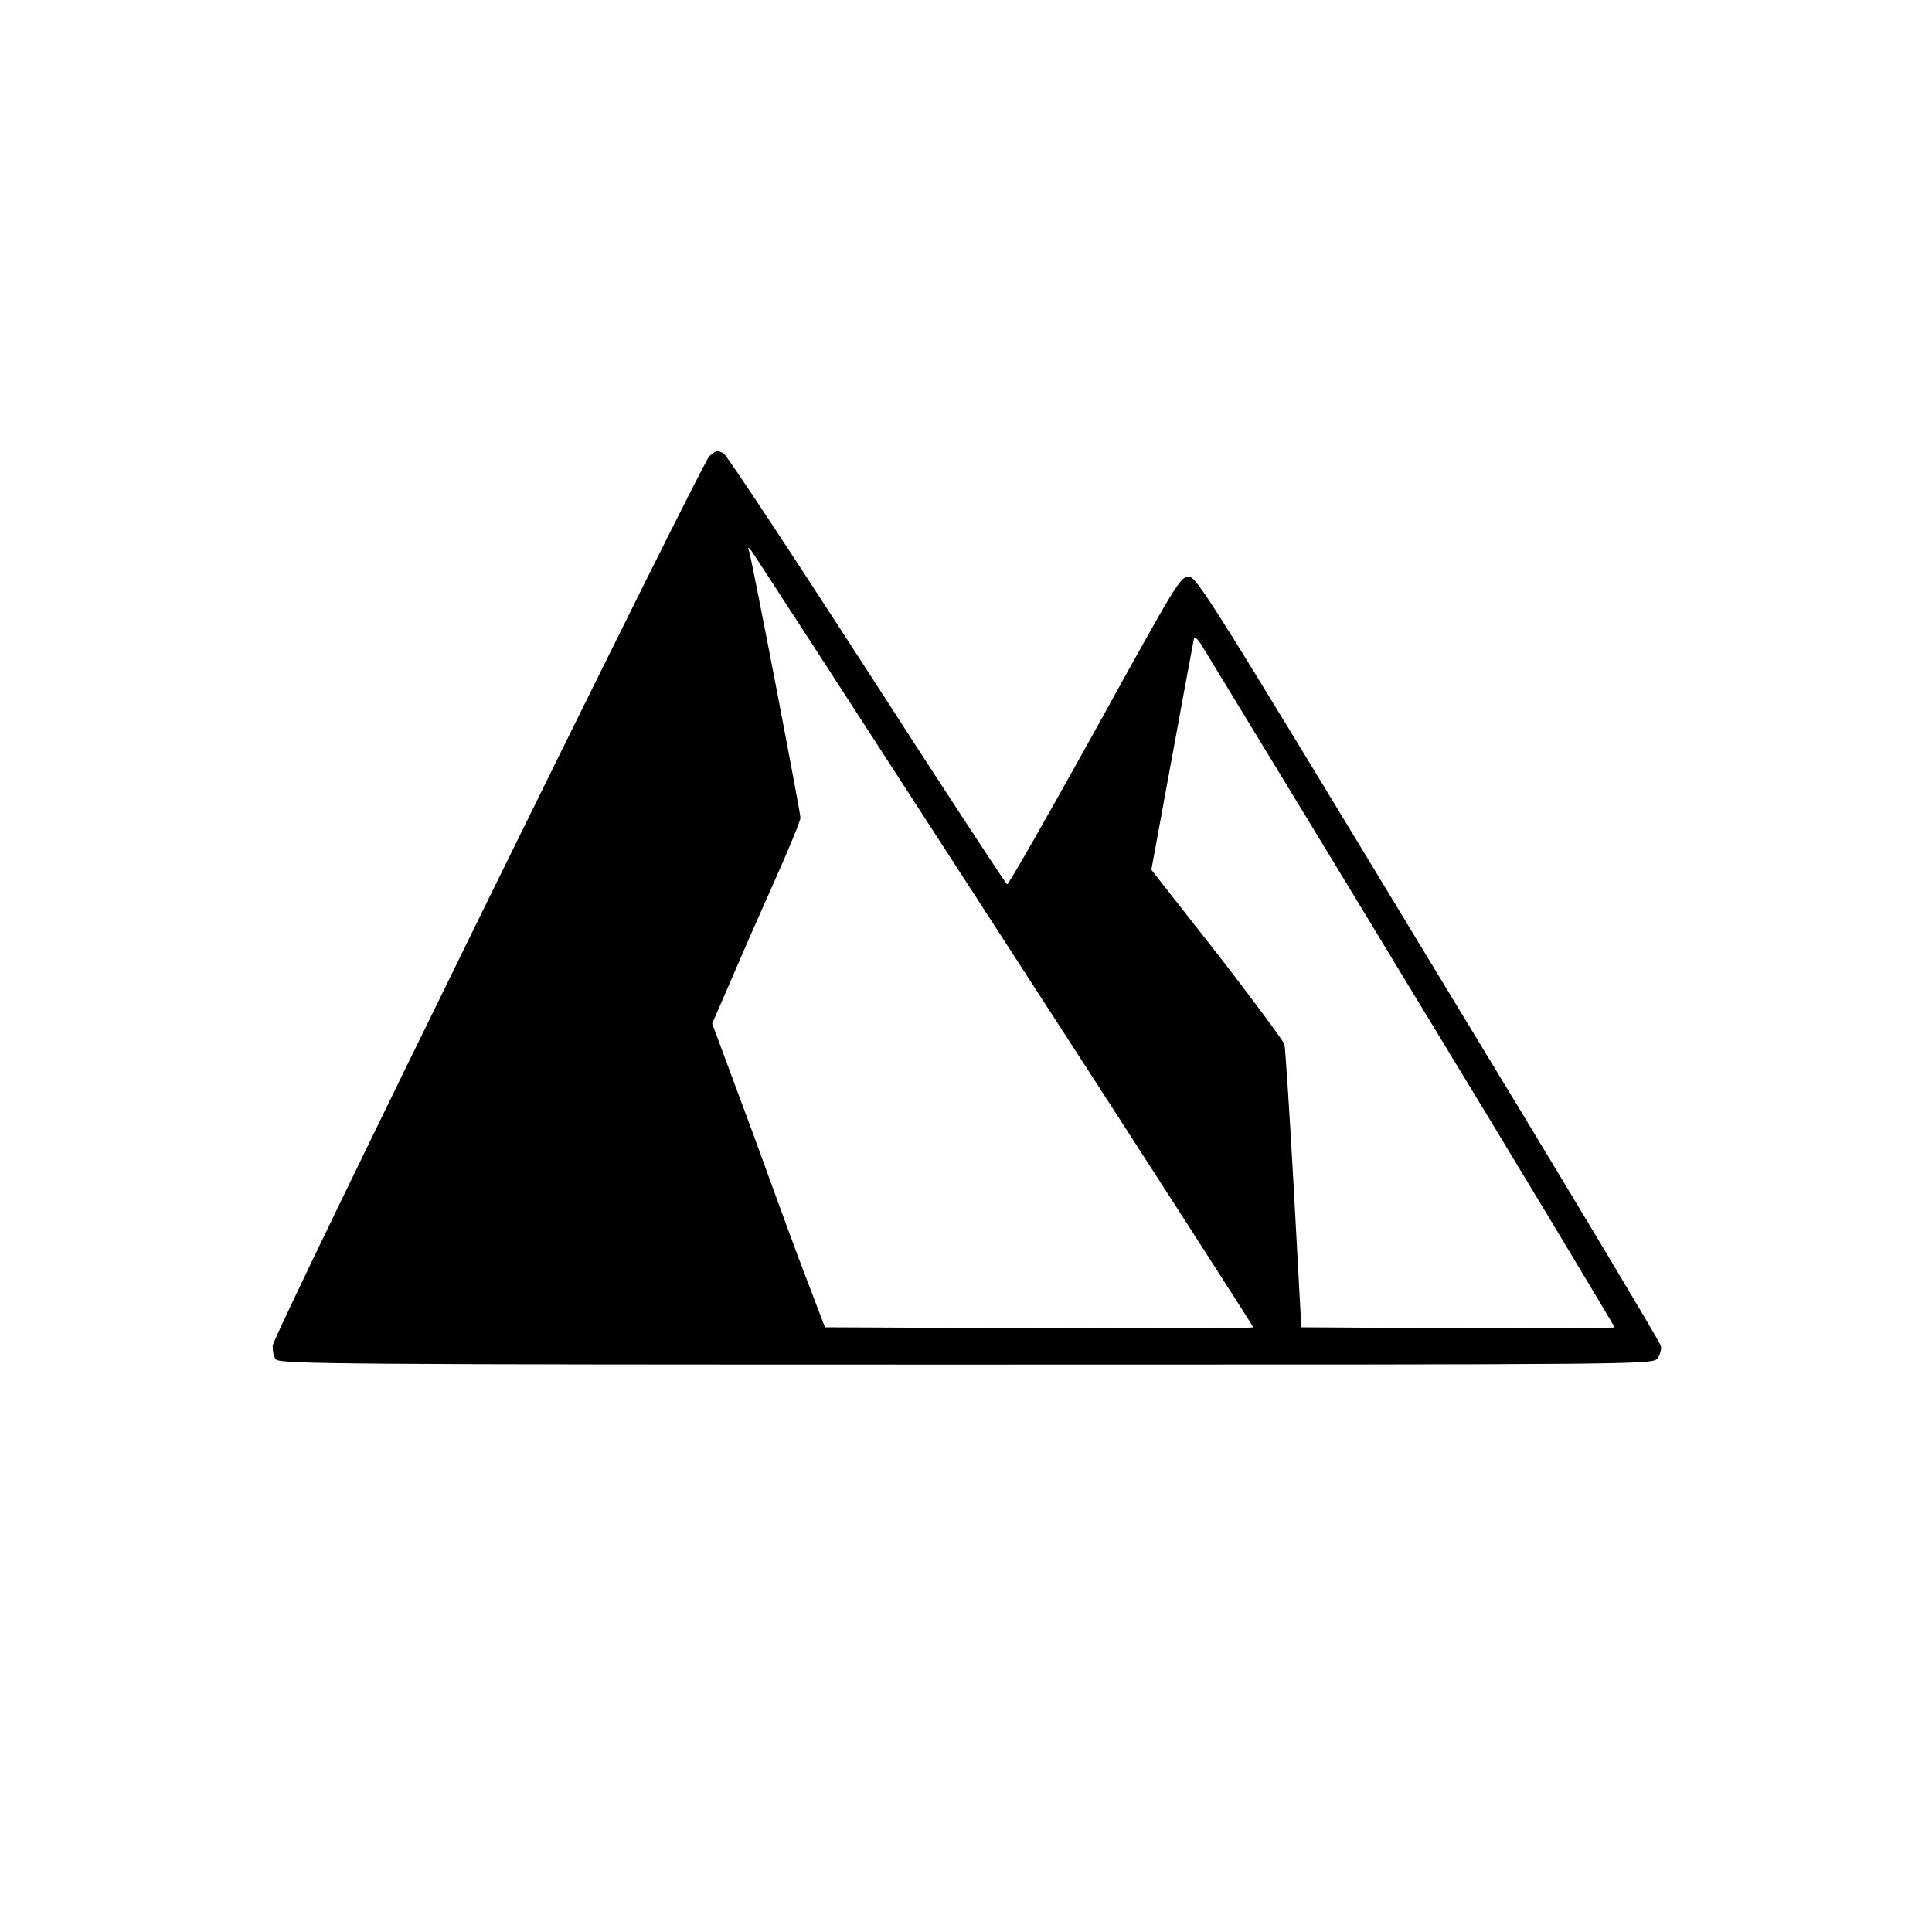 <?xml version="1.0" encoding="UTF-8"?>
<svg xmlns="http://www.w3.org/2000/svg" xmlns:xlink="http://www.w3.org/1999/xlink" width="16px" height="16px" viewBox="0 0 16 16" version="1.1">
<g id="surface1">
<path style=" stroke:none;fill-rule:nonzero;fill:rgb(0%,0%,0%);fill-opacity:1;" d="M 5.875 3.777 C 5.801 3.855 2.258 11.062 2.258 11.145 C 2.258 11.188 2.266 11.238 2.285 11.258 C 2.312 11.297 2.887 11.301 8 11.301 C 13.621 11.301 13.684 11.301 13.727 11.25 C 13.746 11.223 13.762 11.172 13.754 11.145 C 13.75 11.117 12.883 9.672 11.828 7.938 C 9.992 4.906 9.91 4.777 9.844 4.777 C 9.773 4.777 9.746 4.824 9.066 6.055 C 8.676 6.758 8.352 7.328 8.34 7.324 C 8.328 7.316 7.805 6.52 7.176 5.543 C 6.547 4.57 6.016 3.766 5.992 3.754 C 5.938 3.727 5.93 3.73 5.875 3.777 Z M 8.316 7.789 C 9.453 9.543 10.379 10.984 10.379 10.992 C 10.379 11 9.578 11.004 8.602 11 L 6.832 10.992 L 6.695 10.633 C 6.617 10.434 6.41 9.867 6.23 9.371 L 5.898 8.477 L 6.051 8.125 C 6.133 7.93 6.297 7.559 6.414 7.297 C 6.531 7.035 6.629 6.797 6.629 6.773 C 6.629 6.727 6.23 4.648 6.203 4.562 C 6.191 4.527 6.195 4.527 6.223 4.562 C 6.242 4.586 7.184 6.039 8.316 7.789 Z M 11.699 8.219 C 12.621 9.734 13.371 10.984 13.371 10.992 C 13.371 11 12.789 11.004 12.074 11 L 10.777 10.992 L 10.715 9.852 C 10.68 9.223 10.645 8.684 10.637 8.648 C 10.625 8.617 10.375 8.277 10.078 7.895 L 9.535 7.203 L 9.707 6.266 C 9.801 5.75 9.883 5.312 9.887 5.293 C 9.895 5.266 9.922 5.293 9.961 5.359 C 9.996 5.418 10.781 6.703 11.699 8.219 Z M 11.699 8.219 "/>
</g>
</svg>
